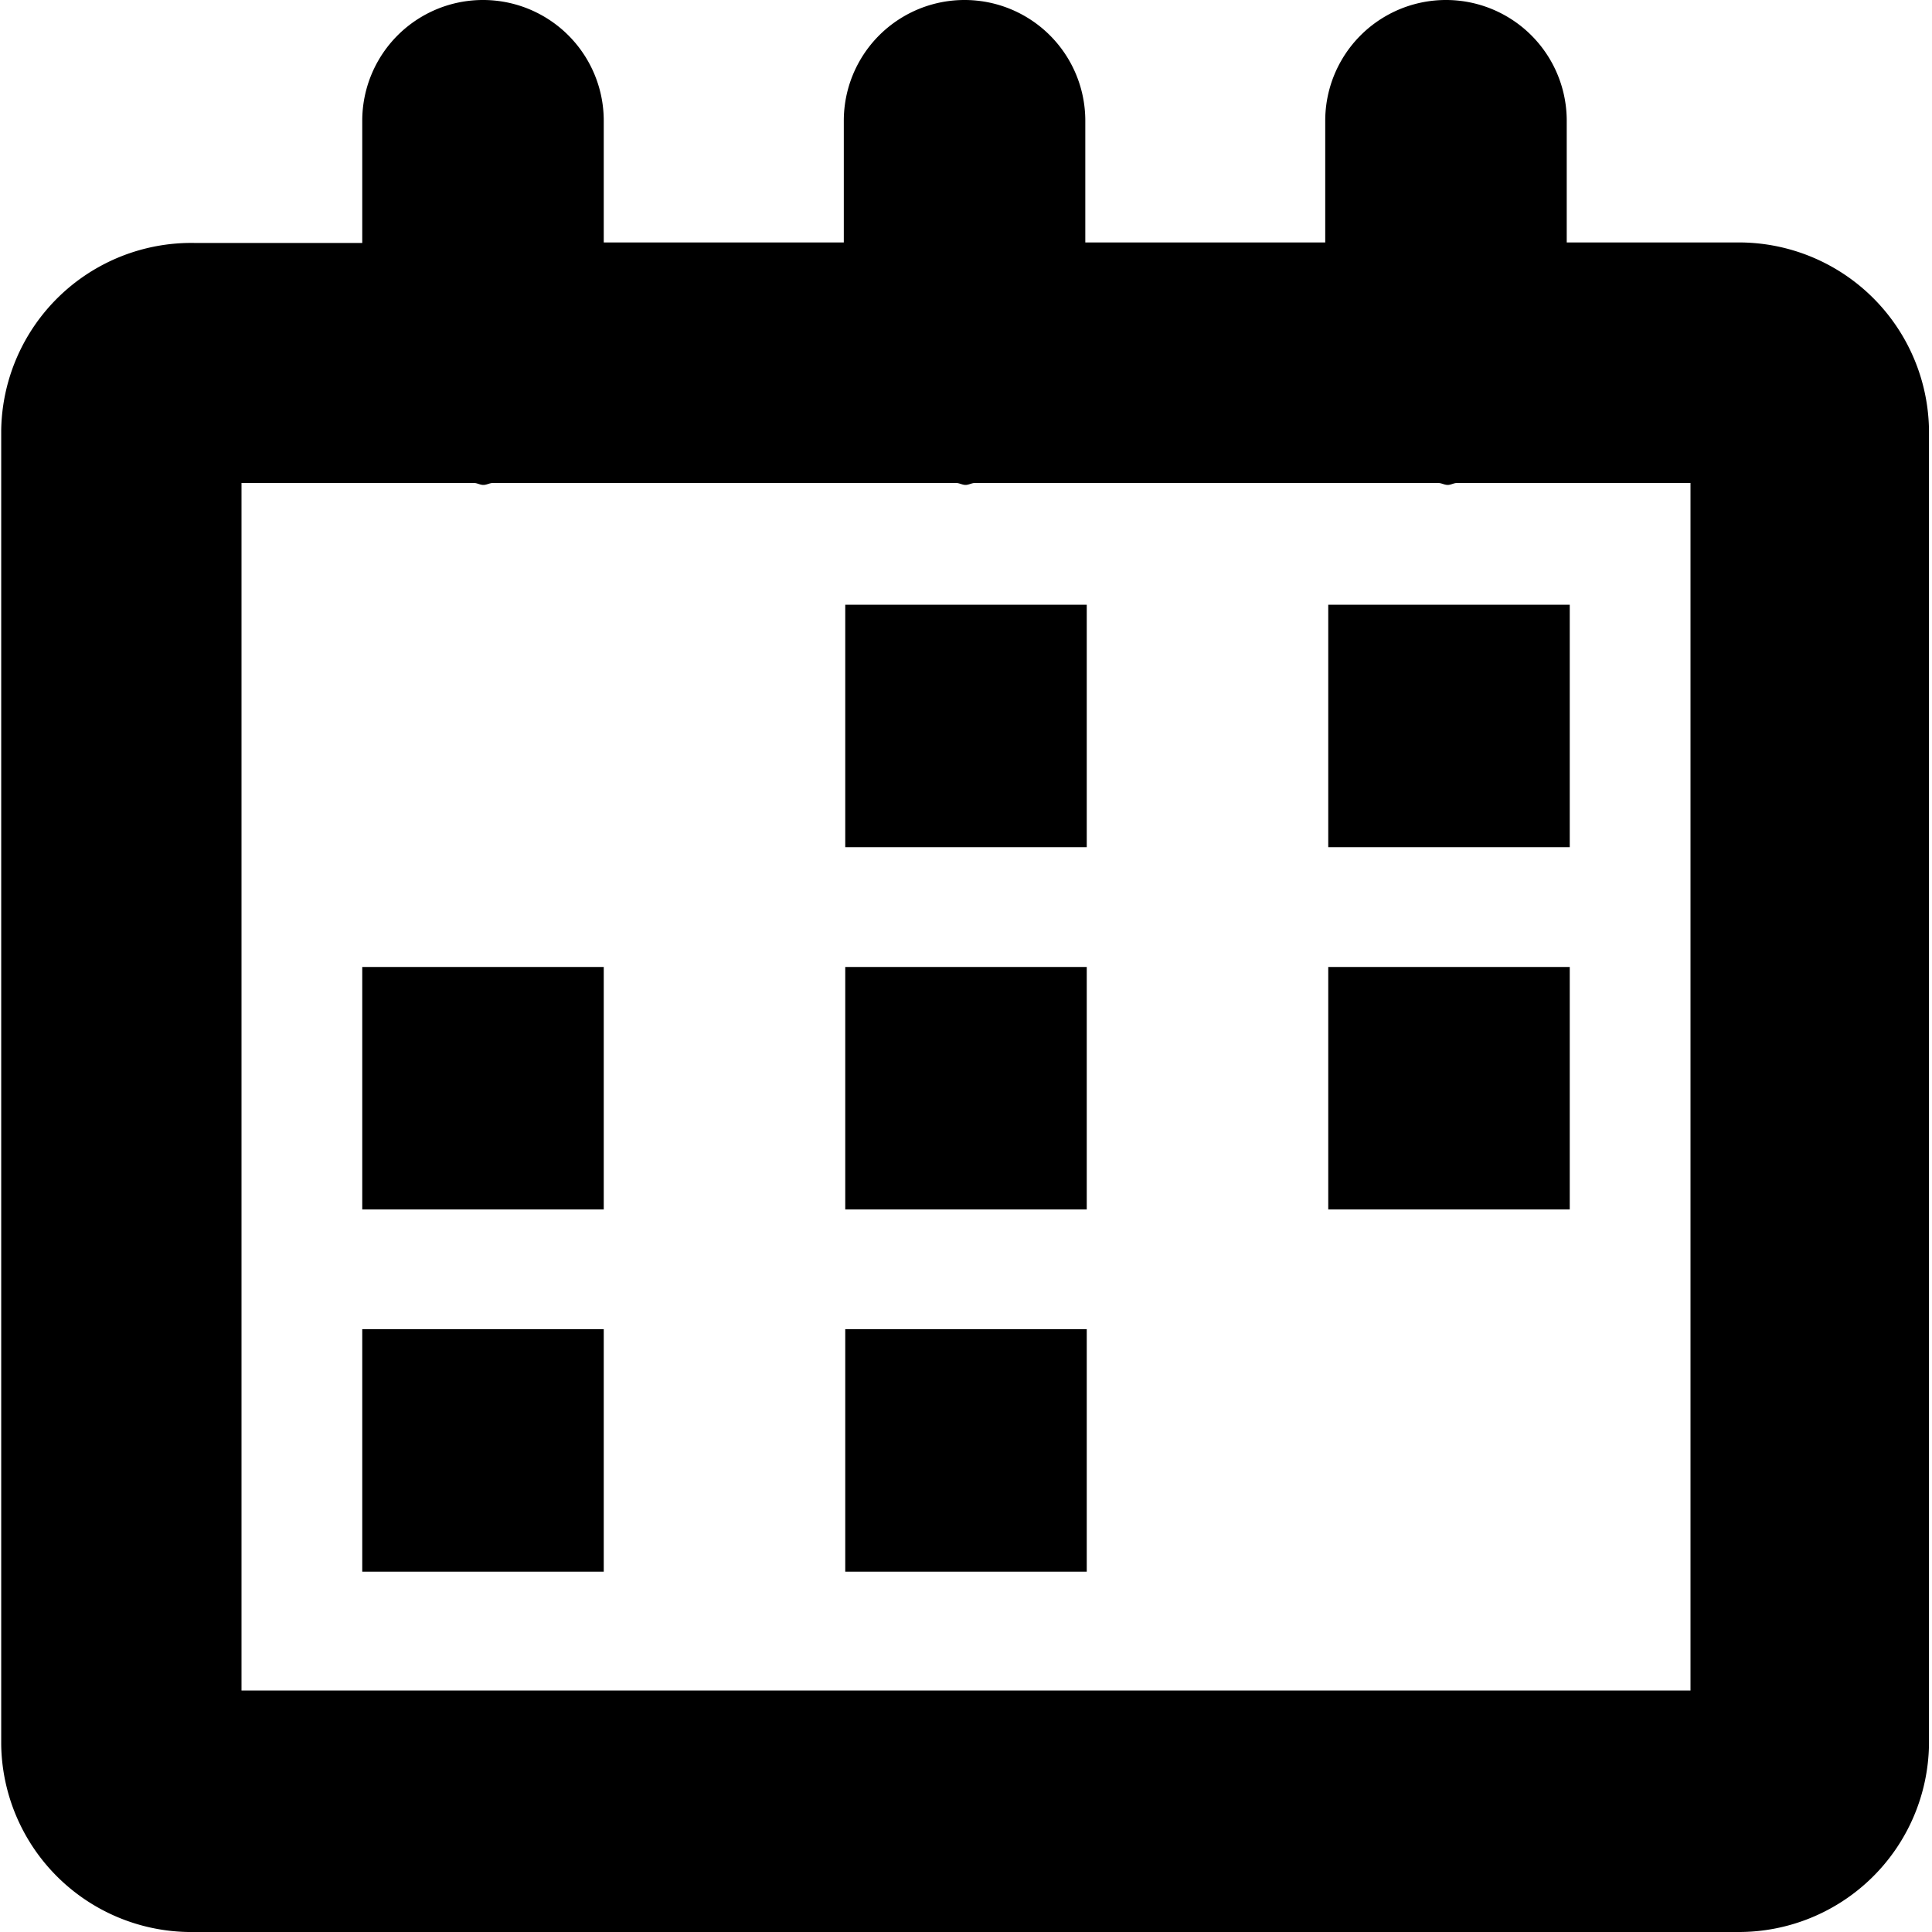 <svg xmlns="http://www.w3.org/2000/svg" width="16" height="16" viewBox="0 0 16 16">
  <path class="color" d="M34.39,134H21.61a1.575,1.575,0,0,1-1.6-1.551V121.563a1.575,1.575,0,0,1,1.6-1.551H23V119a1,1,0,1,1,2,0v1.008h1.988V119a1,1,0,1,1,2,0v1.008h1.987V119a1,1,0,1,1,2,0v1.008h1.4a1.575,1.575,0,0,1,1.6,1.551v10.886A1.575,1.575,0,0,1,34.39,134ZM34,122H32.066c-0.027,0-.05.016-0.077,0.016S31.938,122,31.911,122H28.073c-0.027,0-.05.016-0.077,0.016S27.946,122,27.919,122H24.081c-0.027,0-.05.016-0.078,0.016S23.953,122,23.926,122H22v10H34V122Zm-9,6.016H23v-2.008h2v2.008Zm0,3H23v-2.008h2v2.008Zm4-6H27v-2.008h2v2.008Zm0,3H27v-2.008h2v2.008Zm0,3H27v-2.008h2v2.008Zm4-6H31v-2.008h2v2.008Zm0,3H31v-2.008h2v2.008Z" transform="translate(-20 -118)"/>
</svg>
